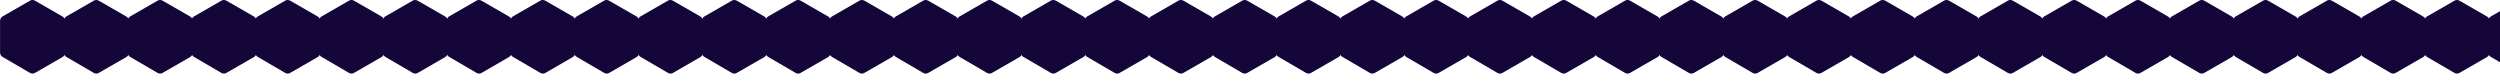 <?xml version="1.0" encoding="utf-8"?>
<!-- Generator: Adobe Illustrator 22.0.1, SVG Export Plug-In . SVG Version: 6.00 Build 0)  -->
<svg version="1.1" id="Layer_1" xmlns="http://www.w3.org/2000/svg" xmlns:xlink="http://www.w3.org/1999/xlink" x="0px" y="0px"
	 viewBox="0 0 1920 62.7" style="enable-background:new 0 0 1920 62.7;" xml:space="preserve">
<style type="text/css">
	.st0{clip-path:url(#SVGID_2_);}
	.st1{fill:#15063A;}
</style>
<g>
	<defs>
		<rect id="SVGID_1_" width="1920" height="62.7"/>
	</defs>
	<clipPath id="SVGID_2_">
		<use xlink:href="#SVGID_1_"  style="overflow:visible;"/>
	</clipPath>
	<g id="zigzag" class="st0">
		<g transform="translate(-394.956 -2083)">
			<path id="hexagon" class="st1" d="M395,2099v24.4c0,1.4,0.7,2.6,1.9,3.3L418,2139c1.2,0.7,2.7,0.7,3.8,0l21.2-12.2
				c1.2-0.7,1.9-1.9,1.9-3.3V2099c0-1.4-0.7-2.6-1.9-3.3l-21.2-12.2c-1.2-0.7-2.7-0.7-3.8,0l-21.2,12.2
				C395.7,2096.4,395,2097.7,395,2099z"/>
		</g>
		<g transform="translate(-345.956 -2083)">
			<path id="hexagon-2" class="st1" d="M395,2099v24.4c0,1.4,0.7,2.6,1.9,3.3L418,2139c1.2,0.7,2.7,0.7,3.8,0l21.2-12.2
				c1.2-0.7,1.9-1.9,1.9-3.3V2099c0-1.4-0.7-2.6-1.9-3.3l-21.2-12.2c-1.2-0.7-2.7-0.7-3.8,0l-21.2,12.2
				C395.7,2096.4,395,2097.7,395,2099z"/>
		</g>
		<g transform="translate(-296.956 -2083)">
			<path id="hexagon-3" class="st1" d="M395,2099v24.4c0,1.4,0.7,2.6,1.9,3.3L418,2139c1.2,0.7,2.7,0.7,3.8,0l21.2-12.2
				c1.2-0.7,1.9-1.9,1.9-3.3V2099c0-1.4-0.7-2.6-1.9-3.3l-21.2-12.2c-1.2-0.7-2.7-0.7-3.8,0l-21.2,12.2
				C395.7,2096.4,395,2097.7,395,2099z"/>
		</g>
		<g transform="translate(-247.956 -2083)">
			<path id="hexagon-4" class="st1" d="M395,2099v24.4c0,1.4,0.7,2.6,1.9,3.3L418,2139c1.2,0.7,2.7,0.7,3.8,0l21.2-12.2
				c1.2-0.7,1.9-1.9,1.9-3.3V2099c0-1.4-0.7-2.6-1.9-3.3l-21.2-12.2c-1.2-0.7-2.7-0.7-3.8,0l-21.2,12.2
				C395.7,2096.4,395,2097.7,395,2099z"/>
		</g>
		<g transform="translate(-198.956 -2083)">
			<path id="hexagon-5" class="st1" d="M395,2099v24.4c0,1.4,0.7,2.6,1.9,3.3L418,2139c1.2,0.7,2.7,0.7,3.8,0l21.2-12.2
				c1.2-0.7,1.9-1.9,1.9-3.3V2099c0-1.4-0.7-2.6-1.9-3.3l-21.2-12.2c-1.2-0.7-2.7-0.7-3.8,0l-21.2,12.2
				C395.7,2096.4,395,2097.7,395,2099z"/>
		</g>
		<g transform="translate(-149.956 -2083)">
			<path id="hexagon-6" class="st1" d="M395,2099v24.4c0,1.4,0.7,2.6,1.9,3.3L418,2139c1.2,0.7,2.7,0.7,3.8,0l21.2-12.2
				c1.2-0.7,1.9-1.9,1.9-3.3V2099c0-1.4-0.7-2.6-1.9-3.3l-21.2-12.2c-1.2-0.7-2.7-0.7-3.8,0l-21.2,12.2
				C395.7,2096.4,395,2097.7,395,2099z"/>
		</g>
		<g transform="translate(-100.956 -2083)">
			<path id="hexagon-7" class="st1" d="M395,2099v24.4c0,1.4,0.7,2.6,1.9,3.3L418,2139c1.2,0.7,2.7,0.7,3.8,0l21.1-12.2
				c1.2-0.7,1.9-1.9,1.9-3.3V2099c0-1.4-0.7-2.6-1.9-3.3l-21.2-12.2c-1.2-0.7-2.7-0.7-3.8,0l-21.2,12.2
				C395.7,2096.4,395,2097.7,395,2099z"/>
		</g>
		<g transform="translate(-51.956 -2083)">
			<path id="hexagon-8" class="st1" d="M395,2099v24.4c0,1.4,0.7,2.6,1.9,3.3L418,2139c1.2,0.7,2.7,0.7,3.8,0l21.1-12.2
				c1.2-0.7,1.9-1.9,1.9-3.3V2099c0-1.4-0.7-2.6-1.9-3.3l-21.2-12.2c-1.2-0.7-2.7-0.7-3.8,0l-21.2,12.2
				C395.7,2096.4,395,2097.7,395,2099z"/>
		</g>
		<g transform="translate(-2.956 -2083)">
			<path id="hexagon-9" class="st1" d="M395,2099v24.4c0,1.4,0.7,2.6,1.9,3.3L418,2139c1.2,0.7,2.7,0.7,3.8,0l21.1-12.2
				c1.2-0.7,1.9-1.9,1.9-3.3V2099c0-1.4-0.7-2.6-1.9-3.3l-21.2-12.2c-1.2-0.7-2.7-0.7-3.8,0l-21.2,12.2
				C395.7,2096.4,395,2097.7,395,2099z"/>
		</g>
		<g transform="translate(46.044 -2083)">
			<path id="hexagon-10" class="st1" d="M395,2099v24.4c0,1.4,0.7,2.6,1.9,3.3L418,2139c1.2,0.7,2.7,0.7,3.8,0l21.1-12.2
				c1.2-0.7,1.9-1.9,1.9-3.3V2099c0-1.4-0.7-2.6-1.9-3.3l-21.2-12.2c-1.2-0.7-2.7-0.7-3.8,0l-21.2,12.2
				C395.7,2096.4,395,2097.7,395,2099z"/>
		</g>
		<g transform="translate(95.044 -2083)">
			<path id="hexagon-11" class="st1" d="M395,2099v24.4c0,1.4,0.7,2.6,1.9,3.3L418,2139c1.2,0.7,2.7,0.7,3.8,0l21.1-12.2
				c1.2-0.7,1.9-1.9,1.9-3.3V2099c0-1.4-0.7-2.6-1.9-3.3l-21.2-12.2c-1.2-0.7-2.7-0.7-3.8,0l-21.2,12.2
				C395.7,2096.4,395,2097.7,395,2099z"/>
		</g>
		<g transform="translate(144.044 -2083)">
			<path id="hexagon-12" class="st1" d="M395,2099v24.4c0,1.4,0.7,2.6,1.9,3.3L418,2139c1.2,0.7,2.7,0.7,3.8,0l21.2-12.2
				c1.2-0.7,1.9-1.9,1.9-3.3V2099c0-1.4-0.7-2.6-1.9-3.3l-21.2-12.2c-1.2-0.7-2.7-0.7-3.8,0l-21.2,12.2
				C395.7,2096.4,395,2097.7,395,2099z"/>
		</g>
		<g transform="translate(193.044 -2083)">
			<path id="hexagon-13" class="st1" d="M395,2099v24.4c0,1.4,0.7,2.6,1.9,3.3L418,2139c1.2,0.7,2.7,0.7,3.8,0l21.2-12.2
				c1.2-0.7,1.9-1.9,1.9-3.3V2099c0-1.4-0.7-2.6-1.9-3.3l-21.2-12.2c-1.2-0.7-2.7-0.7-3.8,0l-21.2,12.2
				C395.7,2096.4,395,2097.7,395,2099z"/>
		</g>
		<g transform="translate(242.044 -2083)">
			<path id="hexagon-14" class="st1" d="M395,2099v24.4c0,1.4,0.7,2.6,1.9,3.3L418,2139c1.2,0.7,2.7,0.7,3.8,0l21.2-12.2
				c1.2-0.7,1.9-1.9,1.9-3.3V2099c0-1.4-0.7-2.6-1.9-3.3l-21.2-12.2c-1.2-0.7-2.7-0.7-3.8,0l-21.2,12.2
				C395.7,2096.4,395,2097.7,395,2099z"/>
		</g>
		<g transform="translate(291.044 -2083)">
			<path id="hexagon-15" class="st1" d="M395,2099v24.4c0,1.4,0.7,2.6,1.9,3.3L418,2139c1.2,0.7,2.7,0.7,3.8,0l21.2-12.2
				c1.2-0.7,1.9-1.9,1.9-3.3V2099c0-1.4-0.7-2.6-1.9-3.3l-21.2-12.2c-1.2-0.7-2.7-0.7-3.8,0l-21.2,12.2
				C395.7,2096.4,395,2097.7,395,2099z"/>
		</g>
		<g transform="translate(340.044 -2083)">
			<path id="hexagon-16" class="st1" d="M395,2099v24.4c0,1.4,0.7,2.6,1.9,3.3L418,2139c1.2,0.7,2.7,0.7,3.8,0l21.2-12.2
				c1.2-0.7,1.9-1.9,1.9-3.3V2099c0-1.4-0.7-2.6-1.9-3.3l-21.2-12.2c-1.2-0.7-2.7-0.7-3.8,0l-21.2,12.2
				C395.7,2096.4,395,2097.7,395,2099z"/>
		</g>
		<g transform="translate(389.044 -2083)">
			<path id="hexagon-17" class="st1" d="M395,2099v24.4c0,1.4,0.7,2.6,1.9,3.3L418,2139c1.2,0.7,2.7,0.7,3.8,0l21.2-12.2
				c1.2-0.7,1.9-1.9,1.9-3.3V2099c0-1.4-0.7-2.6-1.9-3.3l-21.2-12.2c-1.2-0.7-2.7-0.7-3.8,0l-21.2,12.2
				C395.7,2096.4,395,2097.7,395,2099z"/>
		</g>
		<g transform="translate(438.044 -2083)">
			<path id="hexagon-18" class="st1" d="M395,2099v24.4c0,1.4,0.7,2.6,1.9,3.3L418,2139c1.2,0.7,2.7,0.7,3.8,0l21.2-12.2
				c1.2-0.7,1.9-1.9,1.9-3.3V2099c0-1.4-0.7-2.6-1.9-3.3l-21.2-12.2c-1.2-0.7-2.7-0.7-3.8,0l-21.2,12.2
				C395.7,2096.4,395,2097.7,395,2099z"/>
		</g>
		<g transform="translate(487.044 -2083)">
			<path id="hexagon-19" class="st1" d="M395,2099v24.4c0,1.4,0.7,2.6,1.9,3.3L418,2139c1.2,0.7,2.7,0.7,3.8,0l21.2-12.2
				c1.2-0.7,1.9-1.9,1.9-3.3V2099c0-1.4-0.7-2.6-1.9-3.3l-21.2-12.2c-1.2-0.7-2.7-0.7-3.8,0l-21.2,12.2
				C395.7,2096.4,395,2097.7,395,2099z"/>
		</g>
		<g transform="translate(536.044 -2083)">
			<path id="hexagon-20" class="st1" d="M395,2099v24.4c0,1.4,0.7,2.6,1.9,3.3L418,2139c1.2,0.7,2.7,0.7,3.8,0l21.2-12.2
				c1.2-0.7,1.9-1.9,1.9-3.3V2099c0-1.4-0.7-2.6-1.9-3.3l-21.2-12.2c-1.2-0.7-2.7-0.7-3.8,0l-21.2,12.2
				C395.7,2096.4,395,2097.7,395,2099z"/>
		</g>
		<g transform="translate(585.044 -2083)">
			<path id="hexagon-21" class="st1" d="M395,2099v24.4c0,1.4,0.7,2.6,1.9,3.3L418,2139c1.2,0.7,2.7,0.7,3.8,0l21.2-12.2
				c1.2-0.7,1.9-1.9,1.9-3.3V2099c0-1.4-0.7-2.6-1.9-3.3l-21.2-12.2c-1.2-0.7-2.7-0.7-3.8,0l-21.2,12.2
				C395.7,2096.4,395,2097.7,395,2099z"/>
		</g>
		<g transform="translate(634.044 -2083)">
			<path id="hexagon-22" class="st1" d="M395,2099v24.4c0,1.4,0.7,2.6,1.9,3.3L418,2139c1.2,0.7,2.7,0.7,3.8,0l21.2-12.2
				c1.2-0.7,1.9-1.9,1.9-3.3V2099c0-1.4-0.7-2.6-1.9-3.3l-21.2-12.2c-1.2-0.7-2.7-0.7-3.8,0l-21.2,12.2
				C395.7,2096.4,395,2097.7,395,2099z"/>
		</g>
		<g transform="translate(683.044 -2083)">
			<path id="hexagon-23" class="st1" d="M395,2099v24.4c0,1.4,0.7,2.6,1.9,3.3L418,2139c1.2,0.7,2.7,0.7,3.8,0l21.2-12.2
				c1.2-0.7,1.9-1.9,1.9-3.3V2099c0-1.4-0.7-2.6-1.9-3.3l-21.2-12.2c-1.2-0.7-2.7-0.7-3.8,0l-21.2,12.2
				C395.7,2096.4,395,2097.7,395,2099z"/>
		</g>
		<g transform="translate(732.044 -2083)">
			<path id="hexagon-24" class="st1" d="M395,2099v24.4c0,1.4,0.7,2.6,1.9,3.3L418,2139c1.2,0.7,2.7,0.7,3.8,0l21.2-12.2
				c1.2-0.7,1.9-1.9,1.9-3.3V2099c0-1.4-0.7-2.6-1.9-3.3l-21.2-12.2c-1.2-0.7-2.7-0.7-3.8,0l-21.2,12.2
				C395.7,2096.4,395,2097.7,395,2099z"/>
		</g>
		<g transform="translate(781.044 -2083)">
			<path id="hexagon-25" class="st1" d="M395,2099v24.4c0,1.4,0.7,2.6,1.9,3.3L418,2139c1.2,0.7,2.7,0.7,3.8,0l21.2-12.2
				c1.2-0.7,1.9-1.9,1.9-3.3V2099c0-1.4-0.7-2.6-1.9-3.3l-21.2-12.2c-1.2-0.7-2.7-0.7-3.8,0l-21.2,12.2
				C395.7,2096.4,395,2097.7,395,2099z"/>
		</g>
		<g transform="translate(830.044 -2083)">
			<path id="hexagon-26" class="st1" d="M395,2099v24.4c0,1.4,0.7,2.6,1.9,3.3L418,2139c1.2,0.7,2.7,0.7,3.8,0l21.2-12.2
				c1.2-0.7,1.9-1.9,1.9-3.3V2099c0-1.4-0.7-2.6-1.9-3.3l-21.2-12.2c-1.2-0.7-2.7-0.7-3.8,0l-21.2,12.2
				C395.7,2096.4,395,2097.7,395,2099z"/>
		</g>
		<g transform="translate(879.044 -2083)">
			<path id="hexagon-27" class="st1" d="M395,2099v24.4c0,1.4,0.7,2.6,1.9,3.3L418,2139c1.2,0.7,2.7,0.7,3.8,0l21.2-12.2
				c1.2-0.7,1.9-1.9,1.9-3.3V2099c0-1.4-0.7-2.6-1.9-3.3l-21.2-12.2c-1.2-0.7-2.7-0.7-3.8,0l-21.2,12.2
				C395.7,2096.4,395,2097.7,395,2099z"/>
		</g>
		<g transform="translate(928.044 -2083)">
			<path id="hexagon-28" class="st1" d="M395,2099v24.4c0,1.4,0.7,2.6,1.9,3.3L418,2139c1.2,0.7,2.7,0.7,3.8,0l21.2-12.2
				c1.2-0.7,1.9-1.9,1.9-3.3V2099c0-1.4-0.7-2.6-1.9-3.3l-21.2-12.2c-1.2-0.7-2.7-0.7-3.8,0l-21.2,12.2
				C395.7,2096.4,395,2097.7,395,2099z"/>
		</g>
		<g transform="translate(977.044 -2083)">
			<path id="hexagon-29" class="st1" d="M395,2099v24.4c0,1.4,0.7,2.6,1.9,3.3L418,2139c1.2,0.7,2.7,0.7,3.8,0l21.2-12.2
				c1.2-0.7,1.9-1.9,1.9-3.3V2099c0-1.4-0.7-2.6-1.9-3.3l-21.2-12.2c-1.2-0.7-2.7-0.7-3.8,0l-21.2,12.2
				C395.7,2096.4,395,2097.7,395,2099z"/>
		</g>
		<g transform="translate(1026.044 -2083)">
			<path id="hexagon-30" class="st1" d="M395,2099v24.4c0,1.4,0.7,2.6,1.9,3.3L418,2139c1.2,0.7,2.7,0.7,3.8,0l21.2-12.2
				c1.2-0.7,1.9-1.9,1.9-3.3V2099c0-1.4-0.7-2.6-1.9-3.3l-21.2-12.2c-1.2-0.7-2.7-0.7-3.8,0l-21.2,12.2
				C395.7,2096.4,395,2097.7,395,2099z"/>
		</g>
		<g transform="translate(1075.044 -2083)">
			<path id="hexagon-31" class="st1" d="M395,2099v24.4c0,1.4,0.7,2.6,1.9,3.3L418,2139c1.2,0.7,2.7,0.7,3.8,0l21.2-12.2
				c1.2-0.7,1.9-1.9,1.9-3.3V2099c0-1.4-0.7-2.6-1.9-3.3l-21.2-12.2c-1.2-0.7-2.7-0.7-3.8,0l-21.2,12.2
				C395.7,2096.4,395,2097.7,395,2099z"/>
		</g>
		<g transform="translate(1124.044 -2083)">
			<path id="hexagon-32" class="st1" d="M395,2099v24.4c0,1.4,0.7,2.6,1.9,3.3L418,2139c1.2,0.7,2.7,0.7,3.8,0l21.2-12.2
				c1.2-0.7,1.9-1.9,1.9-3.3V2099c0-1.4-0.7-2.6-1.9-3.3l-21.2-12.2c-1.2-0.7-2.7-0.7-3.8,0l-21.2,12.2
				C395.7,2096.4,395,2097.7,395,2099z"/>
		</g>
		<g transform="translate(1173.044 -2083)">
			<path id="hexagon-33" class="st1" d="M395,2099v24.4c0,1.4,0.7,2.6,1.9,3.3L418,2139c1.2,0.7,2.7,0.7,3.8,0l21.2-12.2
				c1.2-0.7,1.9-1.9,1.9-3.3V2099c0-1.4-0.7-2.6-1.9-3.3l-21.2-12.2c-1.2-0.7-2.7-0.7-3.8,0l-21.2,12.2
				C395.7,2096.4,395,2097.7,395,2099z"/>
		</g>
		<g transform="translate(1222.044 -2083)">
			<path id="hexagon-34" class="st1" d="M395,2099v24.4c0,1.4,0.7,2.6,1.9,3.3L418,2139c1.2,0.7,2.7,0.7,3.8,0l21.2-12.2
				c1.2-0.7,1.9-1.9,1.9-3.3V2099c0-1.4-0.7-2.6-1.9-3.3l-21.2-12.2c-1.2-0.7-2.7-0.7-3.8,0l-21.2,12.2
				C395.7,2096.4,395,2097.7,395,2099z"/>
		</g>
		<g transform="translate(1271.044 -2083)">
			<path id="hexagon-35" class="st1" d="M395,2099v24.4c0,1.4,0.7,2.6,1.9,3.3L418,2139c1.2,0.7,2.7,0.7,3.8,0l21.2-12.2
				c1.2-0.7,1.9-1.9,1.9-3.3V2099c0-1.4-0.7-2.6-1.9-3.3l-21.2-12.2c-1.2-0.7-2.7-0.7-3.8,0l-21.2,12.2
				C395.7,2096.4,395,2097.7,395,2099z"/>
		</g>
		<g transform="translate(1320.044 -2083)">
			<path id="hexagon-36" class="st1" d="M395,2099v24.4c0,1.4,0.7,2.6,1.9,3.3L418,2139c1.2,0.7,2.7,0.7,3.8,0l21.2-12.2
				c1.2-0.7,1.9-1.9,1.9-3.3V2099c0-1.4-0.7-2.6-1.9-3.3l-21.2-12.2c-1.2-0.7-2.7-0.7-3.8,0l-21.2,12.2
				C395.7,2096.4,395,2097.7,395,2099z"/>
		</g>
		<g transform="translate(1369.044 -2083)">
			<path id="hexagon-37" class="st1" d="M395,2099v24.4c0,1.4,0.7,2.6,1.9,3.3L418,2139c1.2,0.7,2.7,0.7,3.8,0l21.2-12.2
				c1.2-0.7,1.9-1.9,1.9-3.3V2099c0-1.4-0.7-2.6-1.9-3.3l-21.2-12.2c-1.2-0.7-2.7-0.7-3.8,0l-21.2,12.2
				C395.7,2096.4,395,2097.7,395,2099z"/>
		</g>
		<g transform="translate(1418.044 -2083)">
			<path id="hexagon-38" class="st1" d="M395,2099v24.4c0,1.4,0.7,2.6,1.9,3.3L418,2139c1.2,0.7,2.7,0.7,3.8,0l21.2-12.2
				c1.2-0.7,1.9-1.9,1.9-3.3V2099c0-1.4-0.7-2.6-1.9-3.3l-21.2-12.2c-1.2-0.7-2.7-0.7-3.8,0l-21.2,12.2
				C395.7,2096.4,395,2097.7,395,2099z"/>
		</g>
		<g transform="translate(1467.044 -2083)">
			<path id="hexagon-39" class="st1" d="M395,2099v24.4c0,1.4,0.7,2.6,1.9,3.3L418,2139c1.2,0.7,2.7,0.7,3.8,0l21.2-12.2
				c1.2-0.7,1.9-1.9,1.9-3.3V2099c0-1.4-0.7-2.6-1.9-3.3l-21.2-12.2c-1.2-0.7-2.7-0.7-3.8,0l-21.2,12.2
				C395.7,2096.4,395,2097.7,395,2099z"/>
		</g>
		<g transform="translate(1516.044 -2083)">
			<path id="hexagon-40" class="st1" d="M395,2099v24.4c0,1.4,0.7,2.6,1.9,3.3L418,2139c1.2,0.7,2.7,0.7,3.8,0l21.2-12.2
				c1.2-0.7,1.9-1.9,1.9-3.3V2099c0-1.4-0.7-2.6-1.9-3.3l-21.2-12.2c-1.2-0.7-2.7-0.7-3.8,0l-21.2,12.2
				C395.7,2096.4,395,2097.7,395,2099z"/>
		</g>
	</g>
</g>
</svg>
